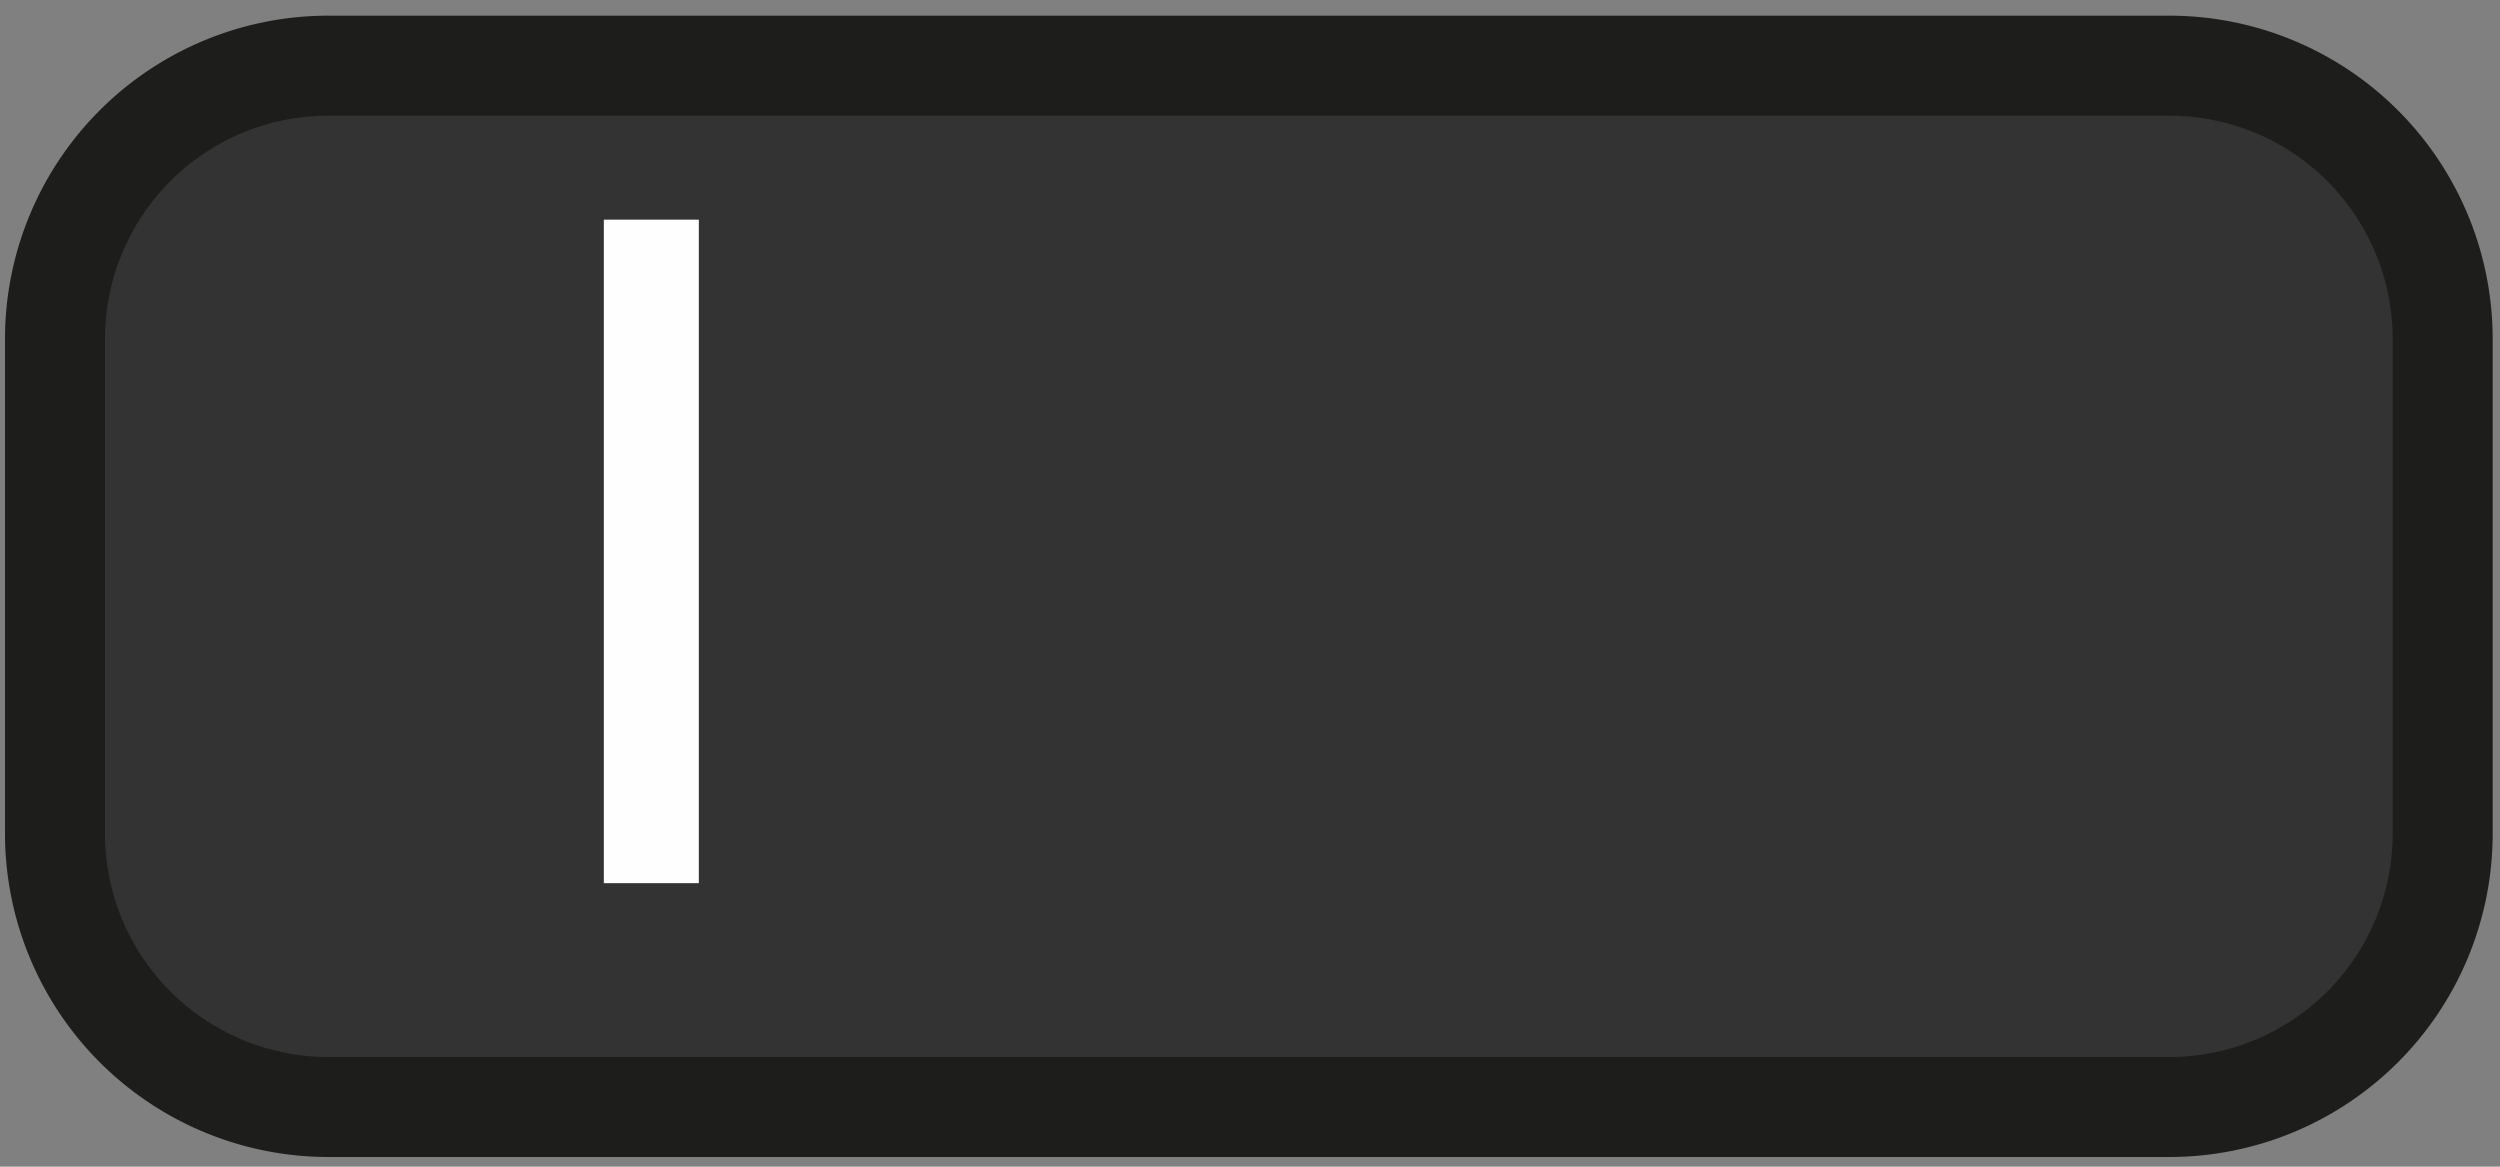 <?xml version="1.0" encoding="UTF-8"?>
<svg xmlns="http://www.w3.org/2000/svg" viewBox="0 0 150 70">
  <rect x="0" y="0" width="150" height="70" fill="#808080" stroke="none"/>
  <g fill="none" fill-rule="evenodd">
    <path d="M146.56 50.02a16.4 16.4 0 0 1-16.4 16.4H19.73A16.41 16.41 0 0 1 3.3 50.02V20.33A16.4 16.4 0 0 1 19.73 3.94h110.43a16.4 16.4 0 0 1 16.4 16.4v29.68z" fill="#333"></path>
    <path d="M146.56 50.02a16.4 16.4 0 0 1-16.4 16.4H19.73A16.41 16.41 0 0 1 3.3 50.02V20.33A16.4 16.4 0 0 1 19.73 3.94h110.43a16.4 16.4 0 0 1 16.4 16.4v29.68z" stroke="#1D1D1B" stroke-width="6"></path>
    <path fill="#FEFEFE" d="M36.23 52.99h5.7V13.18h-5.7z"></path>
  </g>
</svg>
